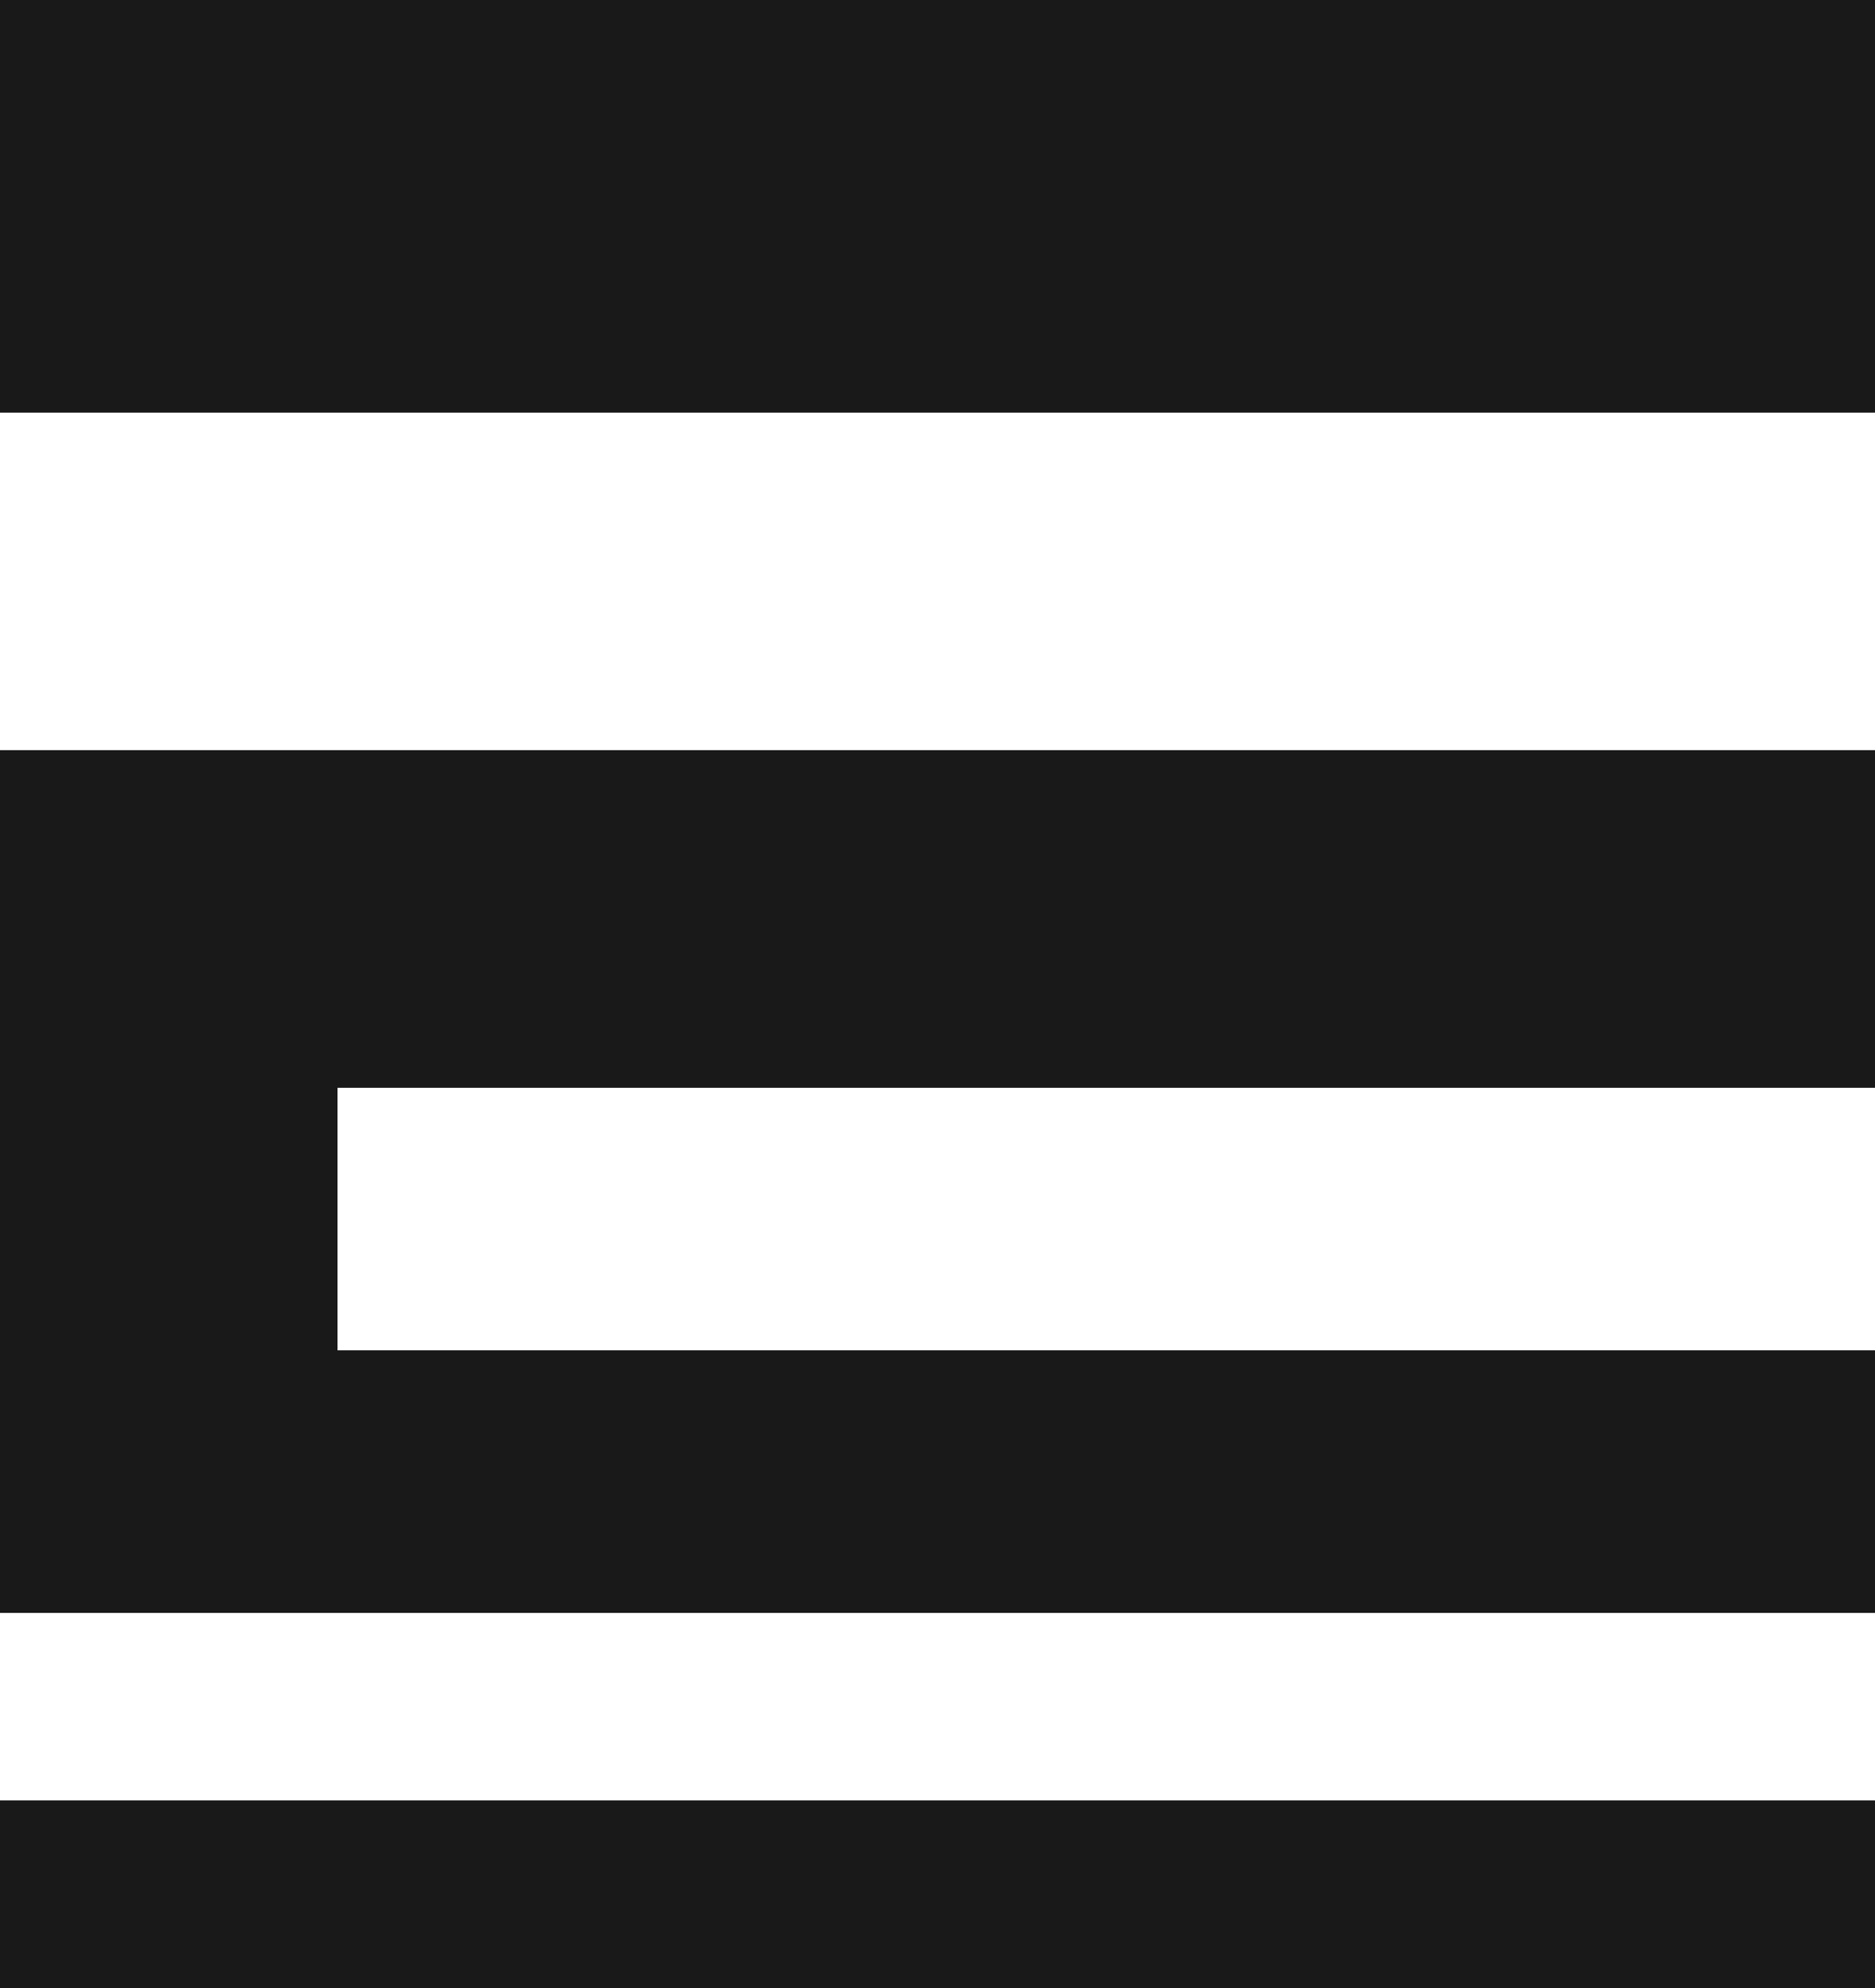 <svg width="50" height="53" viewBox="0 0 50 53" fill="none" xmlns="http://www.w3.org/2000/svg">
<g clip-path="url(#clip0_7339_4167)">
<rect width="50" height="11" fill="#191919"/>
<rect y="48" width="50" height="5" fill="#191919"/>
<path d="M50 29H9V36H50V43H0V20H50V29Z" fill="#191919"/>
</g>
<defs>
<clipPath id="clip0_7339_4167">
<rect width="50" height="53" fill="white"/>
</clipPath>
</defs>
</svg>
